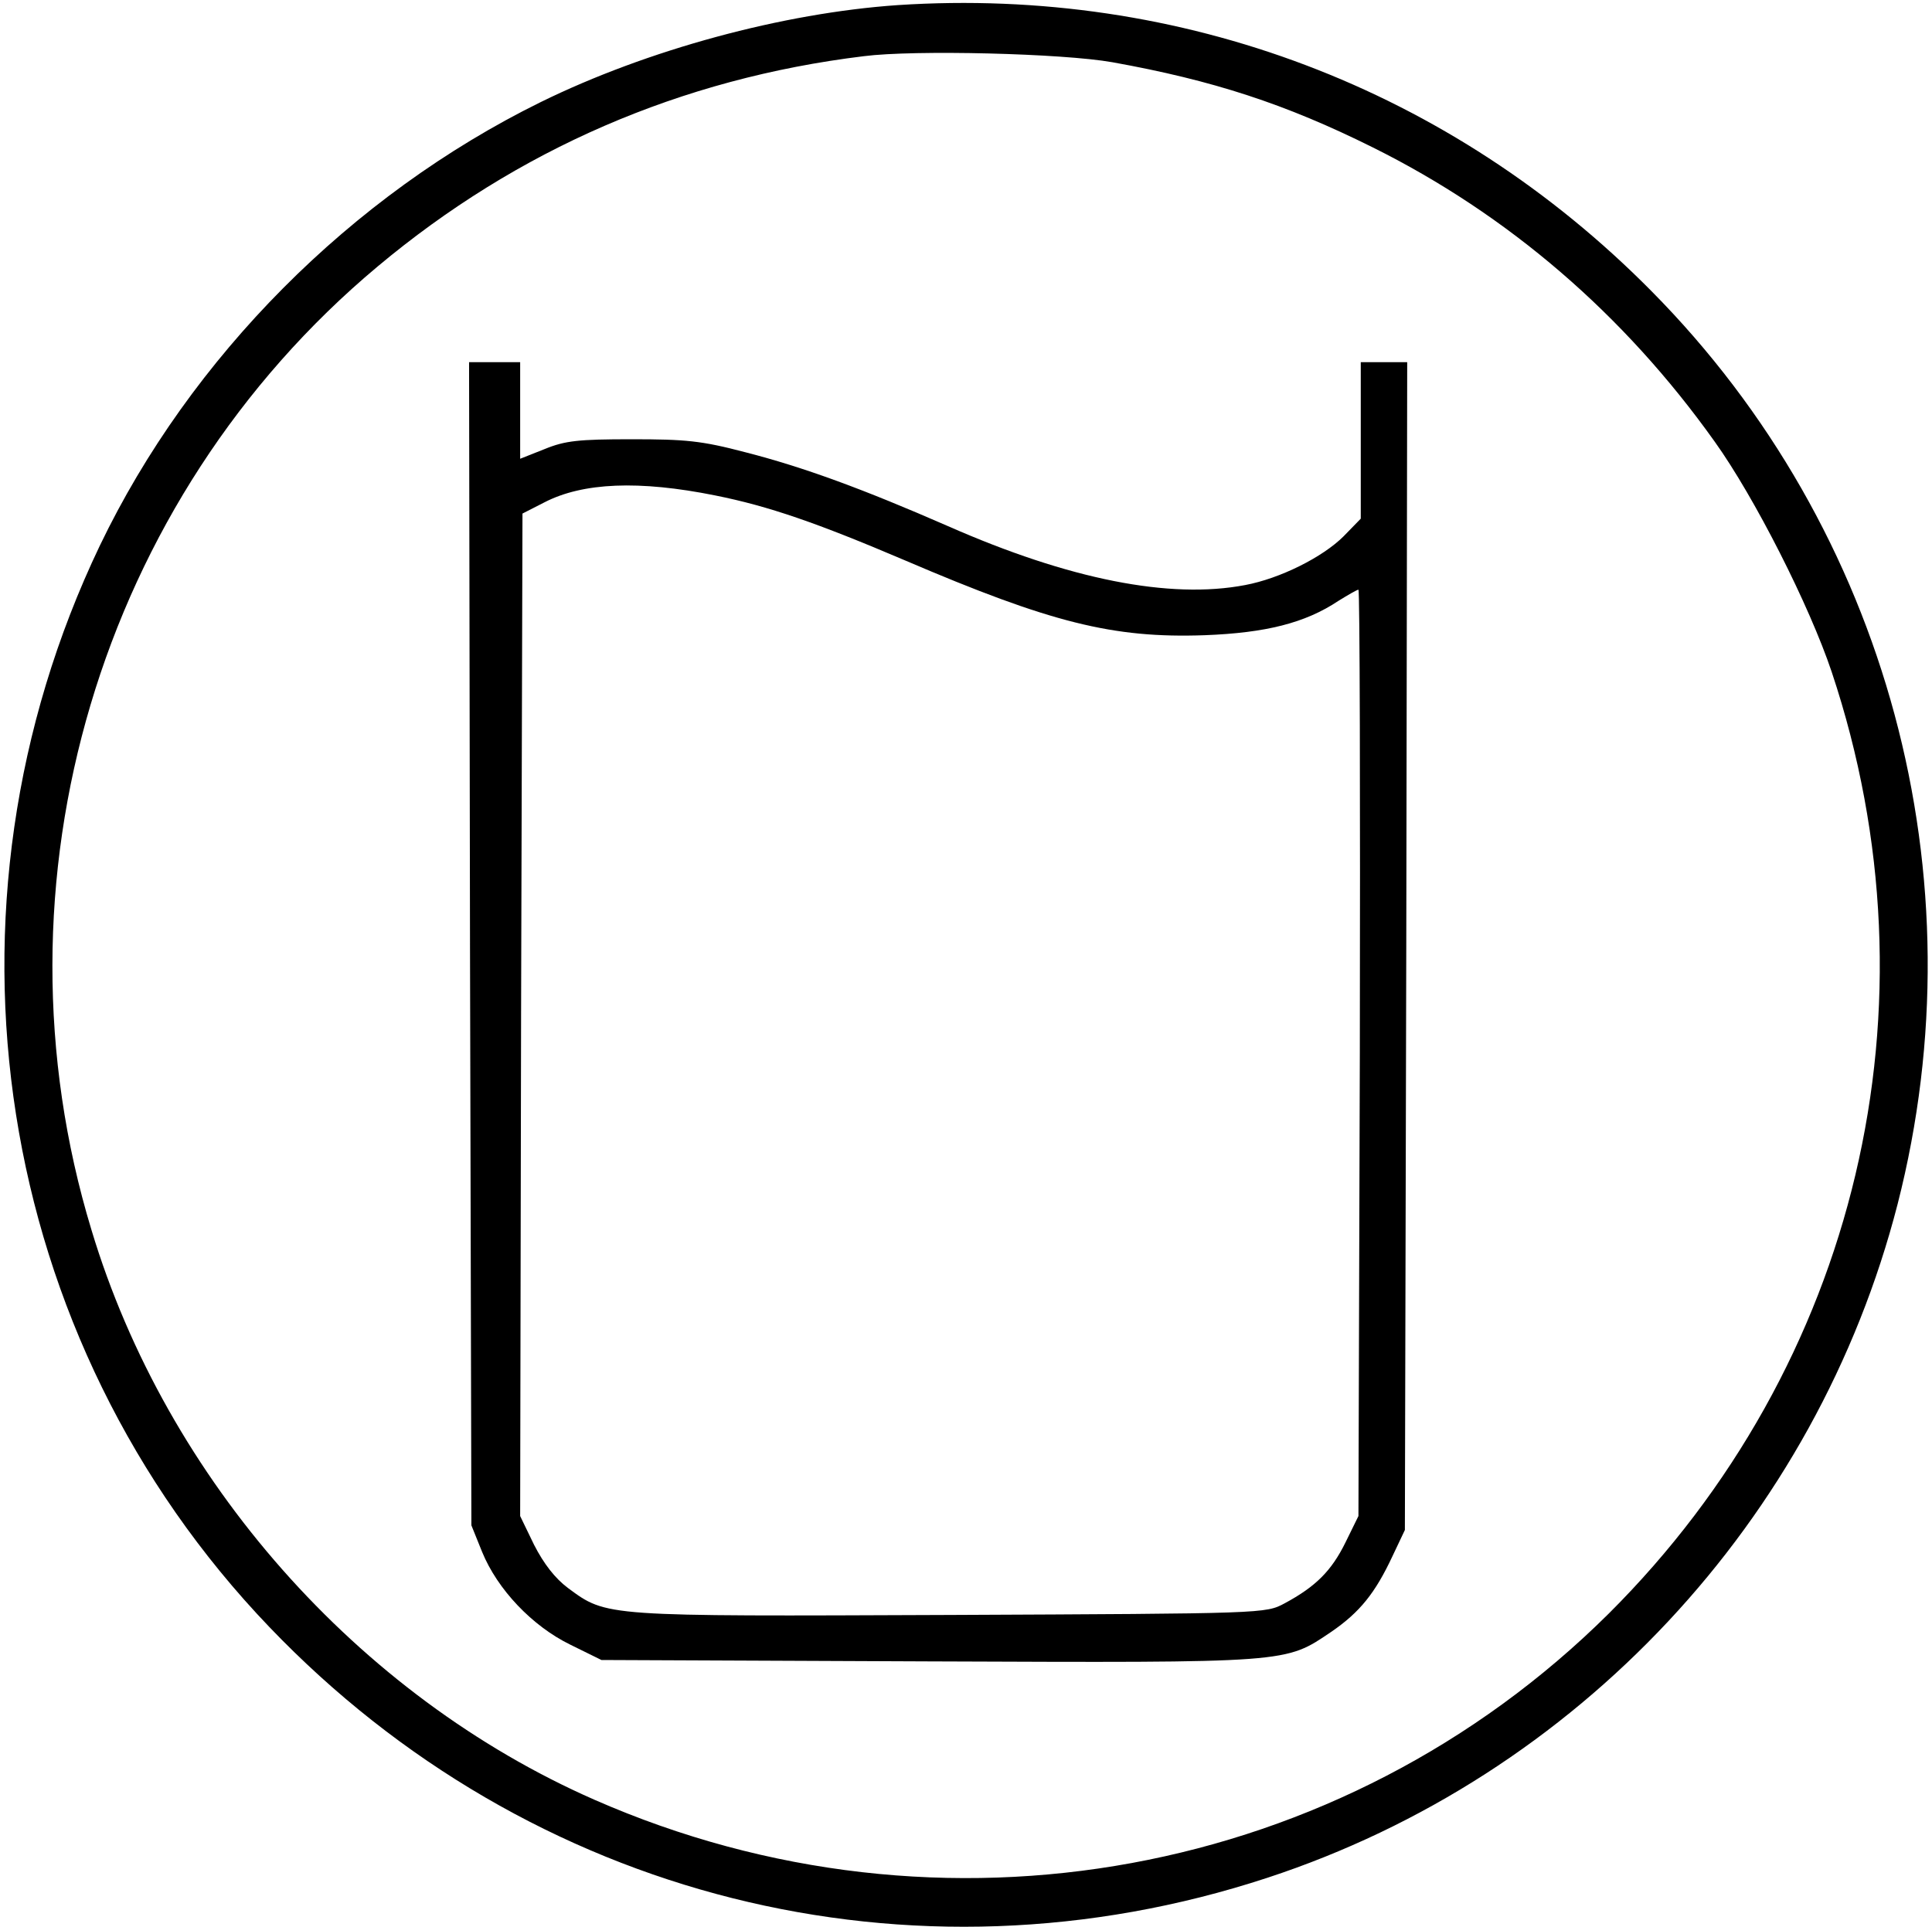 <?xml version="1.0" standalone="no"?>
<!DOCTYPE svg PUBLIC "-//W3C//DTD SVG 20010904//EN"
 "http://www.w3.org/TR/2001/REC-SVG-20010904/DTD/svg10.dtd">
<svg version="1.0" xmlns="http://www.w3.org/2000/svg"
 width="416pt" height="415pt" viewBox="0 0 416 415"
 preserveAspectRatio="xMidYMid meet">

<g transform="translate(0,415) scale(0.1,-0.1)"
fill="#000000" stroke="none">
<path d="M1933 4139 c-247 -17 -539 -96 -769 -209 -408 -201 -754 -549 -949
-955 -374 -782 -229 -1709 365 -2329 560 -585 1382 -792 2149 -540 667 219
1182 770 1357 1451 180 704 -21 1452 -530 1966 -431 436 -1012 656 -1623 616z
m462 -123 c217 -39 373 -90 560 -183 292 -145 542 -360 737 -634 86 -120 204
-353 252 -496 240 -719 56 -1494 -480 -2028 -574 -570 -1437 -729 -2184 -401
-510 224 -921 689 -1083 1227 -228 750 17 1574 616 2075 301 252 653 405 1047
453 109 14 428 6 535 -13z"/>
<path d="M1012 2118 l3 -1253 23 -57 c33 -81 108 -160 190 -200 l67 -33 704
-3 c784 -3 767 -4 868 64 61 42 94 83 131 162 l27 57 3 1258 2 1257 -50 0 -50
0 0 -168 0 -169 -37 -38 c-45 -45 -137 -91 -212 -105 -162 -31 -379 12 -640
127 -183 80 -311 127 -436 159 -95 25 -129 28 -245 28 -114 0 -143 -3 -187
-21 l-53 -21 0 104 0 104 -55 0 -55 0 2 -1252z m528 965 c115 -23 219 -59 409
-140 313 -134 447 -168 645 -161 131 5 216 26 288 74 21 13 40 24 43 24 3 0 4
-449 3 -997 l-3 -998 -28 -57 c-30 -61 -64 -95 -131 -131 -41 -22 -42 -22
-720 -25 -747 -3 -739 -4 -823 58 -28 21 -52 52 -73 93 l-30 62 2 1079 3 1080
47 24 c83 43 204 48 368 15z"/>
</g>
</svg>
